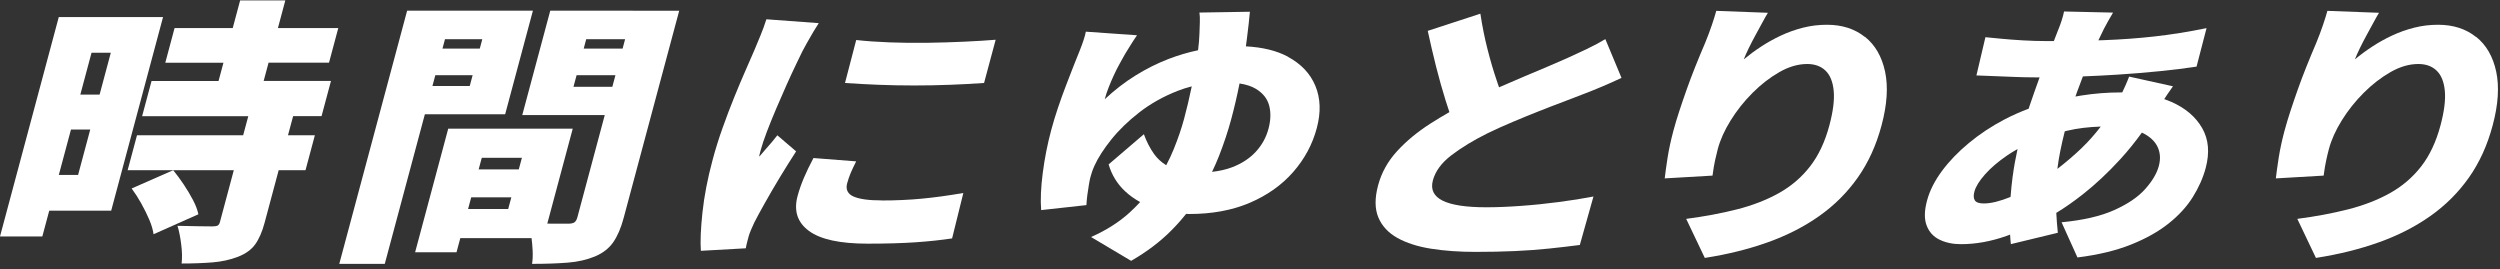 <svg width="427" height="46" viewBox="0 0 427 46" fill="none" xmlns="http://www.w3.org/2000/svg">
<rect x="0" y="0" width="427" height="46" fill="#333333" stroke="none"/>
<path d="M17.269 2.91H10.04L0 40.384H7.23L8.41 35.984H18.991L27.849 2.91H17.269ZM13.338 29.876H10.046L12.124 22.119H15.415L13.338 29.876ZM17.012 16.155H13.72L15.633 9.012H18.925L17.012 16.155Z" fill="white"/>
<path d="M56.194 10.714L57.777 4.797H47.467L48.733 0.067H41.016L39.749 4.797H29.815L28.232 10.714H38.166L37.328 13.834H25.884L24.274 19.843H42.408L41.53 23.108H23.397L21.801 29.071H39.934L37.566 37.917C37.48 38.233 37.348 38.438 37.157 38.53C36.972 38.623 36.675 38.669 36.28 38.669C35.884 38.669 35.072 38.669 33.859 38.642C32.639 38.629 31.458 38.603 30.317 38.57C30.587 39.454 30.798 40.509 30.95 41.743C31.108 42.97 31.128 44.058 31.022 45.008C32.968 45.008 34.716 44.942 36.28 44.817C37.843 44.691 39.288 44.375 40.607 43.873C41.926 43.365 42.922 42.66 43.582 41.743C44.241 40.826 44.776 39.599 45.191 38.055L47.599 29.065H52.183L53.78 23.102H49.189L50.066 19.836H54.921L56.53 13.827H45.033L45.871 10.707H56.181L56.194 10.714Z" fill="white"/>
<path d="M24.142 34.777C24.663 35.707 25.118 36.631 25.507 37.547C25.897 38.464 26.128 39.282 26.226 40.008L33.885 36.598C33.726 35.839 33.416 35.021 32.948 34.137C32.48 33.253 31.959 32.37 31.365 31.486C30.771 30.602 30.178 29.797 29.584 29.071L22.486 32.191C23.067 32.983 23.621 33.84 24.142 34.77V34.777Z" fill="white"/>
<path d="M86.279 19.52L91.022 1.822H69.538L57.948 45.068H65.719L72.566 19.52H86.273H86.279ZM76.002 6.697H82.374L81.946 8.306H75.573L76.002 6.697ZM74.353 12.845H80.725L80.231 14.692H73.859L74.353 12.845Z" fill="white"/>
<path d="M108.073 1.822H93.984L89.201 19.659H103.291L98.614 37.119C98.502 37.528 98.337 37.812 98.12 37.97C97.895 38.128 97.532 38.207 97.031 38.207H95.415C94.822 38.207 94.168 38.207 93.476 38.194L97.823 21.98H76.556L70.903 43.082H77.975L78.621 40.668H90.791C90.877 41.38 90.943 42.086 90.976 42.798C91.015 43.649 90.983 44.408 90.877 45.068C93.252 45.068 95.296 44.995 97.005 44.856C98.713 44.718 100.257 44.362 101.635 43.794C102.974 43.227 104.01 42.422 104.736 41.38C105.461 40.338 106.062 38.953 106.523 37.218L116.009 1.829H108.073V1.822ZM86.8 35.694H79.947L80.481 33.709H87.335L86.8 35.694ZM88.608 28.933H81.754L82.288 26.948H89.142L88.608 28.933ZM104.584 14.83H97.948L98.482 12.845H105.118L104.584 14.83ZM106.339 8.306H99.696L100.125 6.697H106.767L106.339 8.306Z" fill="white"/>
<path d="M158.39 7.31C156.207 7.343 154.063 7.317 151.959 7.238C149.855 7.158 147.949 7.027 146.24 6.835L144.327 14.17C146.095 14.296 147.982 14.401 149.993 14.48C152.005 14.559 154.057 14.599 156.141 14.599C158.226 14.599 160.29 14.559 162.328 14.48C164.367 14.401 166.28 14.302 168.08 14.17L170.059 6.789C168.516 6.914 166.728 7.027 164.71 7.119C162.685 7.211 160.587 7.277 158.397 7.31H158.39Z" fill="white"/>
<path d="M150.607 34.229C149.492 34.229 148.536 34.176 147.737 34.064C146.939 33.952 146.293 33.787 145.792 33.57C145.29 33.352 144.947 33.048 144.763 32.673C144.578 32.297 144.551 31.855 144.683 31.347C144.855 30.713 145.059 30.113 145.297 29.546C145.541 28.979 145.851 28.319 146.233 27.56L138.938 26.993C138.285 28.227 137.737 29.361 137.296 30.403C136.854 31.446 136.497 32.468 136.227 33.477C135.548 36.004 136.194 37.989 138.166 39.44C140.132 40.892 143.476 41.617 148.186 41.617C151.385 41.617 154.136 41.538 156.425 41.38C158.714 41.221 160.778 40.997 162.619 40.72L164.538 32.963C161.972 33.405 159.611 33.728 157.454 33.932C155.297 34.137 153.008 34.242 150.6 34.242L150.607 34.229Z" fill="white"/>
<path d="M131.748 24.368C131.405 24.764 131.068 25.146 130.738 25.529C130.402 25.905 130.052 26.314 129.683 26.756C129.67 26.664 129.703 26.472 129.782 26.189C129.861 25.905 129.907 25.734 129.92 25.668C130.158 24.784 130.514 23.722 130.989 22.475C131.464 21.228 131.998 19.922 132.579 18.55C133.159 17.178 133.746 15.839 134.333 14.527C134.92 13.22 135.455 12.059 135.943 11.05C136.431 10.041 136.794 9.282 137.038 8.781C137.183 8.497 137.434 8.042 137.783 7.409C138.133 6.776 138.502 6.129 138.898 5.47C139.294 4.81 139.604 4.302 139.841 3.953L130.897 3.293C130.626 4.177 130.283 5.107 129.881 6.083C129.472 7.059 129.122 7.91 128.819 8.636C128.436 9.52 127.948 10.641 127.354 11.993C126.754 13.352 126.114 14.87 125.428 16.558C124.742 18.247 124.076 20.001 123.423 21.835C122.77 23.662 122.203 25.476 121.721 27.277C120.857 30.496 120.277 33.497 119.98 36.288C119.683 39.078 119.591 41.261 119.709 42.838L127.381 42.409C127.447 42.033 127.533 41.644 127.638 41.248C127.744 40.852 127.829 40.529 127.895 40.278C127.955 40.061 128.08 39.711 128.285 39.236C128.482 38.761 128.667 38.352 128.832 38.009C129.287 37.125 129.887 36.004 130.653 34.652C131.411 33.3 132.256 31.848 133.192 30.298C134.129 28.755 135.059 27.27 135.976 25.852L132.77 23.108C132.434 23.55 132.097 23.966 131.761 24.361L131.748 24.368Z" fill="white"/>
<path d="M220.006 9.697C218.066 8.655 215.659 8.068 212.796 7.916C212.855 7.481 212.915 7.059 212.967 6.643C213.211 4.717 213.383 3.173 213.482 2.006L204.861 2.144C204.933 2.553 204.953 3.101 204.933 3.774C204.913 4.453 204.894 5.106 204.867 5.739C204.841 6.584 204.762 7.534 204.63 8.582C202.941 8.939 201.266 9.427 199.603 10.066C197.677 10.805 195.797 11.749 193.963 12.883C192.13 14.018 190.368 15.377 188.686 16.953C188.871 16.26 189.102 15.568 189.379 14.869C189.656 14.176 189.946 13.497 190.25 12.837C190.553 12.177 190.876 11.537 191.219 10.918C191.562 10.304 191.879 9.743 192.156 9.235C192.407 8.826 192.71 8.338 193.06 7.771C193.409 7.204 193.792 6.623 194.201 6.023L185.461 5.41C185.395 5.786 185.27 6.267 185.072 6.854C184.88 7.435 184.676 7.995 184.458 8.536C184.155 9.262 183.799 10.146 183.396 11.188C182.994 12.23 182.552 13.365 182.077 14.592C181.602 15.825 181.147 17.092 180.705 18.398C180.263 19.71 179.874 20.99 179.537 22.256C178.904 24.625 178.423 27.045 178.106 29.519C177.783 31.993 177.69 34.117 177.829 35.884L185.56 35.033C185.58 34.559 185.632 33.998 185.711 33.351C185.797 32.705 185.89 32.092 185.989 31.505C186.087 30.917 186.173 30.522 186.233 30.297C186.325 29.948 186.417 29.644 186.51 29.374C186.595 29.103 186.741 28.754 186.932 28.312C187.545 26.953 188.502 25.469 189.801 23.84C191.101 22.217 192.704 20.66 194.61 19.183C196.516 17.705 198.7 16.478 201.153 15.515C201.932 15.212 202.73 14.961 203.548 14.75C203.528 14.849 203.515 14.941 203.489 15.04C203.119 16.821 202.704 18.582 202.235 20.317C201.813 21.894 201.226 23.615 200.474 25.475C200.105 26.392 199.676 27.303 199.188 28.22C198.357 27.705 197.664 27.072 197.116 26.307C196.411 25.311 195.83 24.189 195.375 22.923L189.353 28.081C189.88 29.875 190.817 31.405 192.169 32.672C192.934 33.384 193.792 33.991 194.735 34.512C194.161 35.126 193.568 35.733 192.921 36.32C191.114 37.962 188.924 39.347 186.351 40.482L193.198 44.552C195.876 43.008 198.179 41.267 200.105 39.321C201.002 38.417 201.826 37.487 202.585 36.531C202.763 36.531 202.934 36.551 203.112 36.551C207.037 36.551 210.487 35.911 213.475 34.631C216.463 33.351 218.93 31.603 220.876 29.381C222.822 27.157 224.168 24.657 224.907 21.881C225.626 19.202 225.547 16.801 224.676 14.691C223.805 12.58 222.235 10.911 219.966 9.697H220.006ZM216.661 21.979C216.266 23.464 215.547 24.77 214.504 25.904C213.462 27.039 212.116 27.923 210.474 28.556C209.445 28.952 208.284 29.209 207.018 29.354C207.446 28.457 207.849 27.56 208.198 26.663C209.049 24.486 209.748 22.388 210.289 20.37C210.85 18.285 211.318 16.254 211.714 14.255C212.842 14.427 213.765 14.73 214.491 15.165C215.698 15.891 216.463 16.848 216.773 18.028C217.083 19.209 217.05 20.528 216.661 21.979Z" fill="white"/>
<path d="M271.233 8.279C270.203 8.767 269.029 9.315 267.717 9.908C266.813 10.317 265.725 10.792 264.452 11.327C263.172 11.861 261.793 12.448 260.309 13.075C258.917 13.668 257.492 14.282 256.035 14.915C255.909 14.552 255.784 14.183 255.659 13.807C255.091 12.151 254.564 10.364 254.076 8.438C253.581 6.511 253.172 4.48 252.849 2.336L243.858 5.271C244.306 7.356 244.788 9.394 245.289 11.399C245.797 13.405 246.332 15.317 246.905 17.145C247.123 17.837 247.341 18.503 247.558 19.15C246.444 19.783 245.355 20.443 244.3 21.116C242.084 22.534 240.19 24.104 238.614 25.825C237.037 27.547 235.956 29.493 235.375 31.67C234.795 33.846 234.808 35.667 235.421 37.131C236.035 38.596 237.117 39.763 238.667 40.634C240.217 41.498 242.136 42.118 244.432 42.481C246.727 42.844 249.26 43.022 252.031 43.022C254.438 43.022 256.675 42.976 258.733 42.883C260.791 42.791 262.737 42.646 264.57 42.455C266.404 42.263 268.159 42.059 269.834 41.841L272.163 33.563C270.375 33.912 268.403 34.222 266.246 34.506C264.082 34.79 261.925 35.014 259.781 35.166C257.638 35.324 255.659 35.403 253.865 35.403C250.408 35.403 247.921 35.027 246.397 34.269C244.874 33.51 244.32 32.362 244.735 30.812C245.157 29.236 246.219 27.798 247.915 26.505C249.61 25.212 251.661 23.965 254.069 22.765C255.434 22.105 256.866 21.459 258.37 20.825C259.867 20.192 261.358 19.585 262.822 19.005C264.293 18.424 265.659 17.89 266.919 17.422C268.178 16.947 269.254 16.538 270.138 16.188C271.378 15.713 272.558 15.245 273.673 14.77C274.788 14.295 275.883 13.807 276.952 13.306L274.194 6.683C273.251 7.25 272.262 7.778 271.233 8.266V8.279Z" fill="white"/>
<path d="M318.528 6.314C316.793 4.928 314.636 4.229 312.044 4.229C310.639 4.229 309.28 4.394 307.974 4.724C306.662 5.054 305.402 5.502 304.188 6.07C302.974 6.637 301.846 7.27 300.791 7.963C299.735 8.655 298.753 9.381 297.836 10.139C298.06 9.572 298.35 8.919 298.713 8.174C299.076 7.435 299.465 6.683 299.881 5.924C300.296 5.166 300.685 4.46 301.041 3.794C301.398 3.134 301.701 2.593 301.958 2.184L293.139 1.854C292.968 2.488 292.717 3.299 292.381 4.289C292.044 5.278 291.668 6.281 291.253 7.29C290.672 8.649 290.111 9.994 289.577 11.333C289.036 12.672 288.548 13.979 288.1 15.238C287.651 16.498 287.235 17.732 286.84 18.926C286.444 20.126 286.101 21.274 285.804 22.382C285.375 23.992 285.045 25.515 284.821 26.947C284.597 28.385 284.439 29.559 284.333 30.469L292.499 29.994C292.631 28.952 292.783 28.062 292.948 27.323C293.113 26.584 293.258 25.957 293.396 25.456C293.818 23.88 294.551 22.244 295.6 20.562C296.642 18.873 297.895 17.303 299.346 15.852C300.797 14.401 302.328 13.22 303.937 12.303C305.547 11.386 307.13 10.931 308.673 10.931C309.966 10.931 311.008 11.307 311.8 12.066C312.585 12.824 313.053 13.972 313.198 15.522C313.344 17.066 313.093 19.038 312.453 21.432C311.701 24.242 310.599 26.577 309.148 28.438C307.697 30.298 305.923 31.815 303.832 32.982C301.741 34.15 299.359 35.073 296.694 35.753C294.03 36.432 291.134 36.973 288.001 37.382L291.18 44.051C295.045 43.451 298.621 42.567 301.899 41.399C305.177 40.232 308.119 38.734 310.712 36.907C313.304 35.08 315.507 32.883 317.308 30.331C319.109 27.778 320.461 24.81 321.365 21.432C322.321 17.87 322.519 14.803 321.971 12.23C321.417 9.658 320.276 7.679 318.541 6.294L318.528 6.314Z" fill="white"/>
<path d="M370.83 17.39C370.448 17.218 370.052 17.073 369.65 16.928C369.821 16.664 369.993 16.394 370.171 16.136C370.586 15.523 370.91 15.055 371.141 14.738L363.654 13.082C363.515 13.458 363.311 13.96 363.04 14.573C362.856 14.982 362.671 15.384 362.48 15.787C362.374 15.787 362.275 15.787 362.176 15.787C359.98 15.787 357.763 15.958 355.534 16.308C355.177 16.361 354.834 16.427 354.485 16.486C354.564 16.255 354.643 16.024 354.729 15.787C355.059 14.863 355.408 13.953 355.758 13.049C357.684 12.977 359.63 12.878 361.609 12.752C364.115 12.594 366.536 12.396 368.865 12.159C371.193 11.921 373.297 11.664 375.171 11.38L376.879 4.804C373.799 5.437 370.844 5.905 368.027 6.222C365.21 6.539 362.301 6.75 359.3 6.862C359.01 6.875 358.7 6.882 358.403 6.888C358.726 6.196 359.049 5.53 359.366 4.896C359.584 4.487 359.815 4.059 360.059 3.617C360.303 3.175 360.586 2.687 360.91 2.152L352.539 1.961C352.447 2.436 352.308 2.964 352.117 3.544C351.925 4.131 351.728 4.659 351.53 5.127C351.299 5.734 351.055 6.367 350.797 7.014C350.349 7.014 349.914 7.014 349.459 7.014C348.199 7.014 346.886 6.974 345.52 6.895C344.155 6.816 342.902 6.723 341.767 6.611C340.626 6.499 339.742 6.413 339.109 6.354L337.572 12.884C338.462 12.917 339.485 12.957 340.646 13.003C341.8 13.049 342.974 13.095 344.168 13.142C345.362 13.188 346.477 13.214 347.519 13.214C347.796 13.214 348.086 13.214 348.37 13.214C348.324 13.339 348.271 13.465 348.225 13.597C347.677 15.114 347.137 16.644 346.615 18.188C346.576 18.313 346.536 18.439 346.497 18.564C345.078 19.098 343.693 19.705 342.348 20.411C340.125 21.578 338.106 22.917 336.279 24.434C334.452 25.945 332.915 27.541 331.681 29.21C330.441 30.886 329.59 32.568 329.135 34.27C328.667 36.004 328.647 37.423 329.076 38.531C329.498 39.632 330.237 40.437 331.292 40.945C332.348 41.453 333.555 41.704 334.92 41.704C337.473 41.704 340.065 41.235 342.691 40.305C342.908 40.226 343.106 40.147 343.324 40.068C343.357 40.642 343.396 41.196 343.456 41.697L351.477 39.758C351.358 38.656 351.279 37.515 351.213 36.361C352.664 35.483 354.188 34.415 355.784 33.161C357.928 31.473 360.052 29.481 362.163 27.178C363.456 25.767 364.676 24.25 365.837 22.647C367.09 23.247 367.961 24.012 368.449 24.956C368.97 25.965 369.063 27.099 368.726 28.359C368.39 29.619 367.611 30.932 366.404 32.284C365.197 33.643 363.436 34.837 361.121 35.879C358.805 36.921 355.804 37.614 352.117 37.964L354.828 43.973C358.363 43.531 361.411 42.799 363.97 41.776C366.53 40.754 368.68 39.547 370.421 38.155C372.156 36.77 373.535 35.259 374.544 33.636C375.553 32.014 376.286 30.364 376.734 28.689C377.433 26.07 377.235 23.801 376.127 21.875C375.026 19.949 373.258 18.452 370.83 17.383V17.39ZM343.772 30.041C343.608 31.288 343.489 32.482 343.403 33.636C341.582 34.375 340.059 34.751 338.838 34.751C338.047 34.751 337.539 34.58 337.308 34.23C337.077 33.88 337.051 33.379 337.229 32.719C337.46 31.869 338.06 30.892 339.043 29.784C340.019 28.683 341.286 27.601 342.829 26.545C343.396 26.156 343.99 25.8 344.597 25.457C344.254 27.014 343.977 28.544 343.779 30.048L343.772 30.041ZM355.606 25.239C354.221 26.558 352.823 27.752 351.404 28.841C351.404 28.828 351.404 28.821 351.404 28.808C351.635 26.928 352.064 24.791 352.664 22.429C352.809 22.396 352.941 22.357 353.086 22.324C354.815 21.915 356.728 21.684 358.812 21.618C357.776 22.97 356.708 24.177 355.6 25.233L355.606 25.239Z" fill="white"/>
<path d="M422.908 6.314C421.173 4.928 419.016 4.229 416.424 4.229C415.019 4.229 413.66 4.394 412.354 4.724C411.041 5.054 409.782 5.502 408.568 6.07C407.354 6.637 406.226 7.27 405.171 7.963C404.115 8.655 403.132 9.381 402.216 10.139C402.44 9.572 402.73 8.919 403.093 8.174C403.456 7.435 403.845 6.683 404.26 5.924C404.676 5.166 405.065 4.46 405.421 3.794C405.778 3.134 406.081 2.593 406.338 2.184L397.519 1.854C397.348 2.488 397.097 3.299 396.76 4.289C396.424 5.278 396.048 6.281 395.632 7.29C395.052 8.649 394.491 9.994 393.957 11.333C393.416 12.672 392.928 13.979 392.479 15.238C392.031 16.498 391.615 17.732 391.22 18.926C390.824 20.126 390.481 21.274 390.184 22.382C389.755 23.992 389.425 25.515 389.201 26.947C388.977 28.385 388.818 29.559 388.713 30.469L396.879 29.994C397.011 28.952 397.163 28.062 397.328 27.323C397.493 26.584 397.638 25.957 397.776 25.456C398.198 23.88 398.931 22.244 399.979 20.562C401.022 18.873 402.275 17.303 403.726 15.852C405.177 14.401 406.708 13.22 408.317 12.303C409.927 11.386 411.51 10.931 413.053 10.931C414.346 10.931 415.388 11.307 416.18 12.066C416.965 12.824 417.433 13.972 417.578 15.522C417.723 17.066 417.473 19.038 416.833 21.432C416.081 24.242 414.979 26.577 413.528 28.438C412.077 30.298 410.303 31.815 408.212 32.982C406.121 34.15 403.739 35.073 401.074 35.753C398.41 36.432 395.514 36.973 392.38 37.382L395.56 44.051C399.425 43.451 403 42.567 406.279 41.399C409.557 40.232 412.499 38.734 415.092 36.907C417.684 35.08 419.887 32.883 421.688 30.331C423.489 27.778 424.841 24.81 425.744 21.432C426.701 17.87 426.899 14.803 426.351 12.23C425.797 9.658 424.656 7.679 422.921 6.294L422.908 6.314Z" fill="white"/>
</svg>
